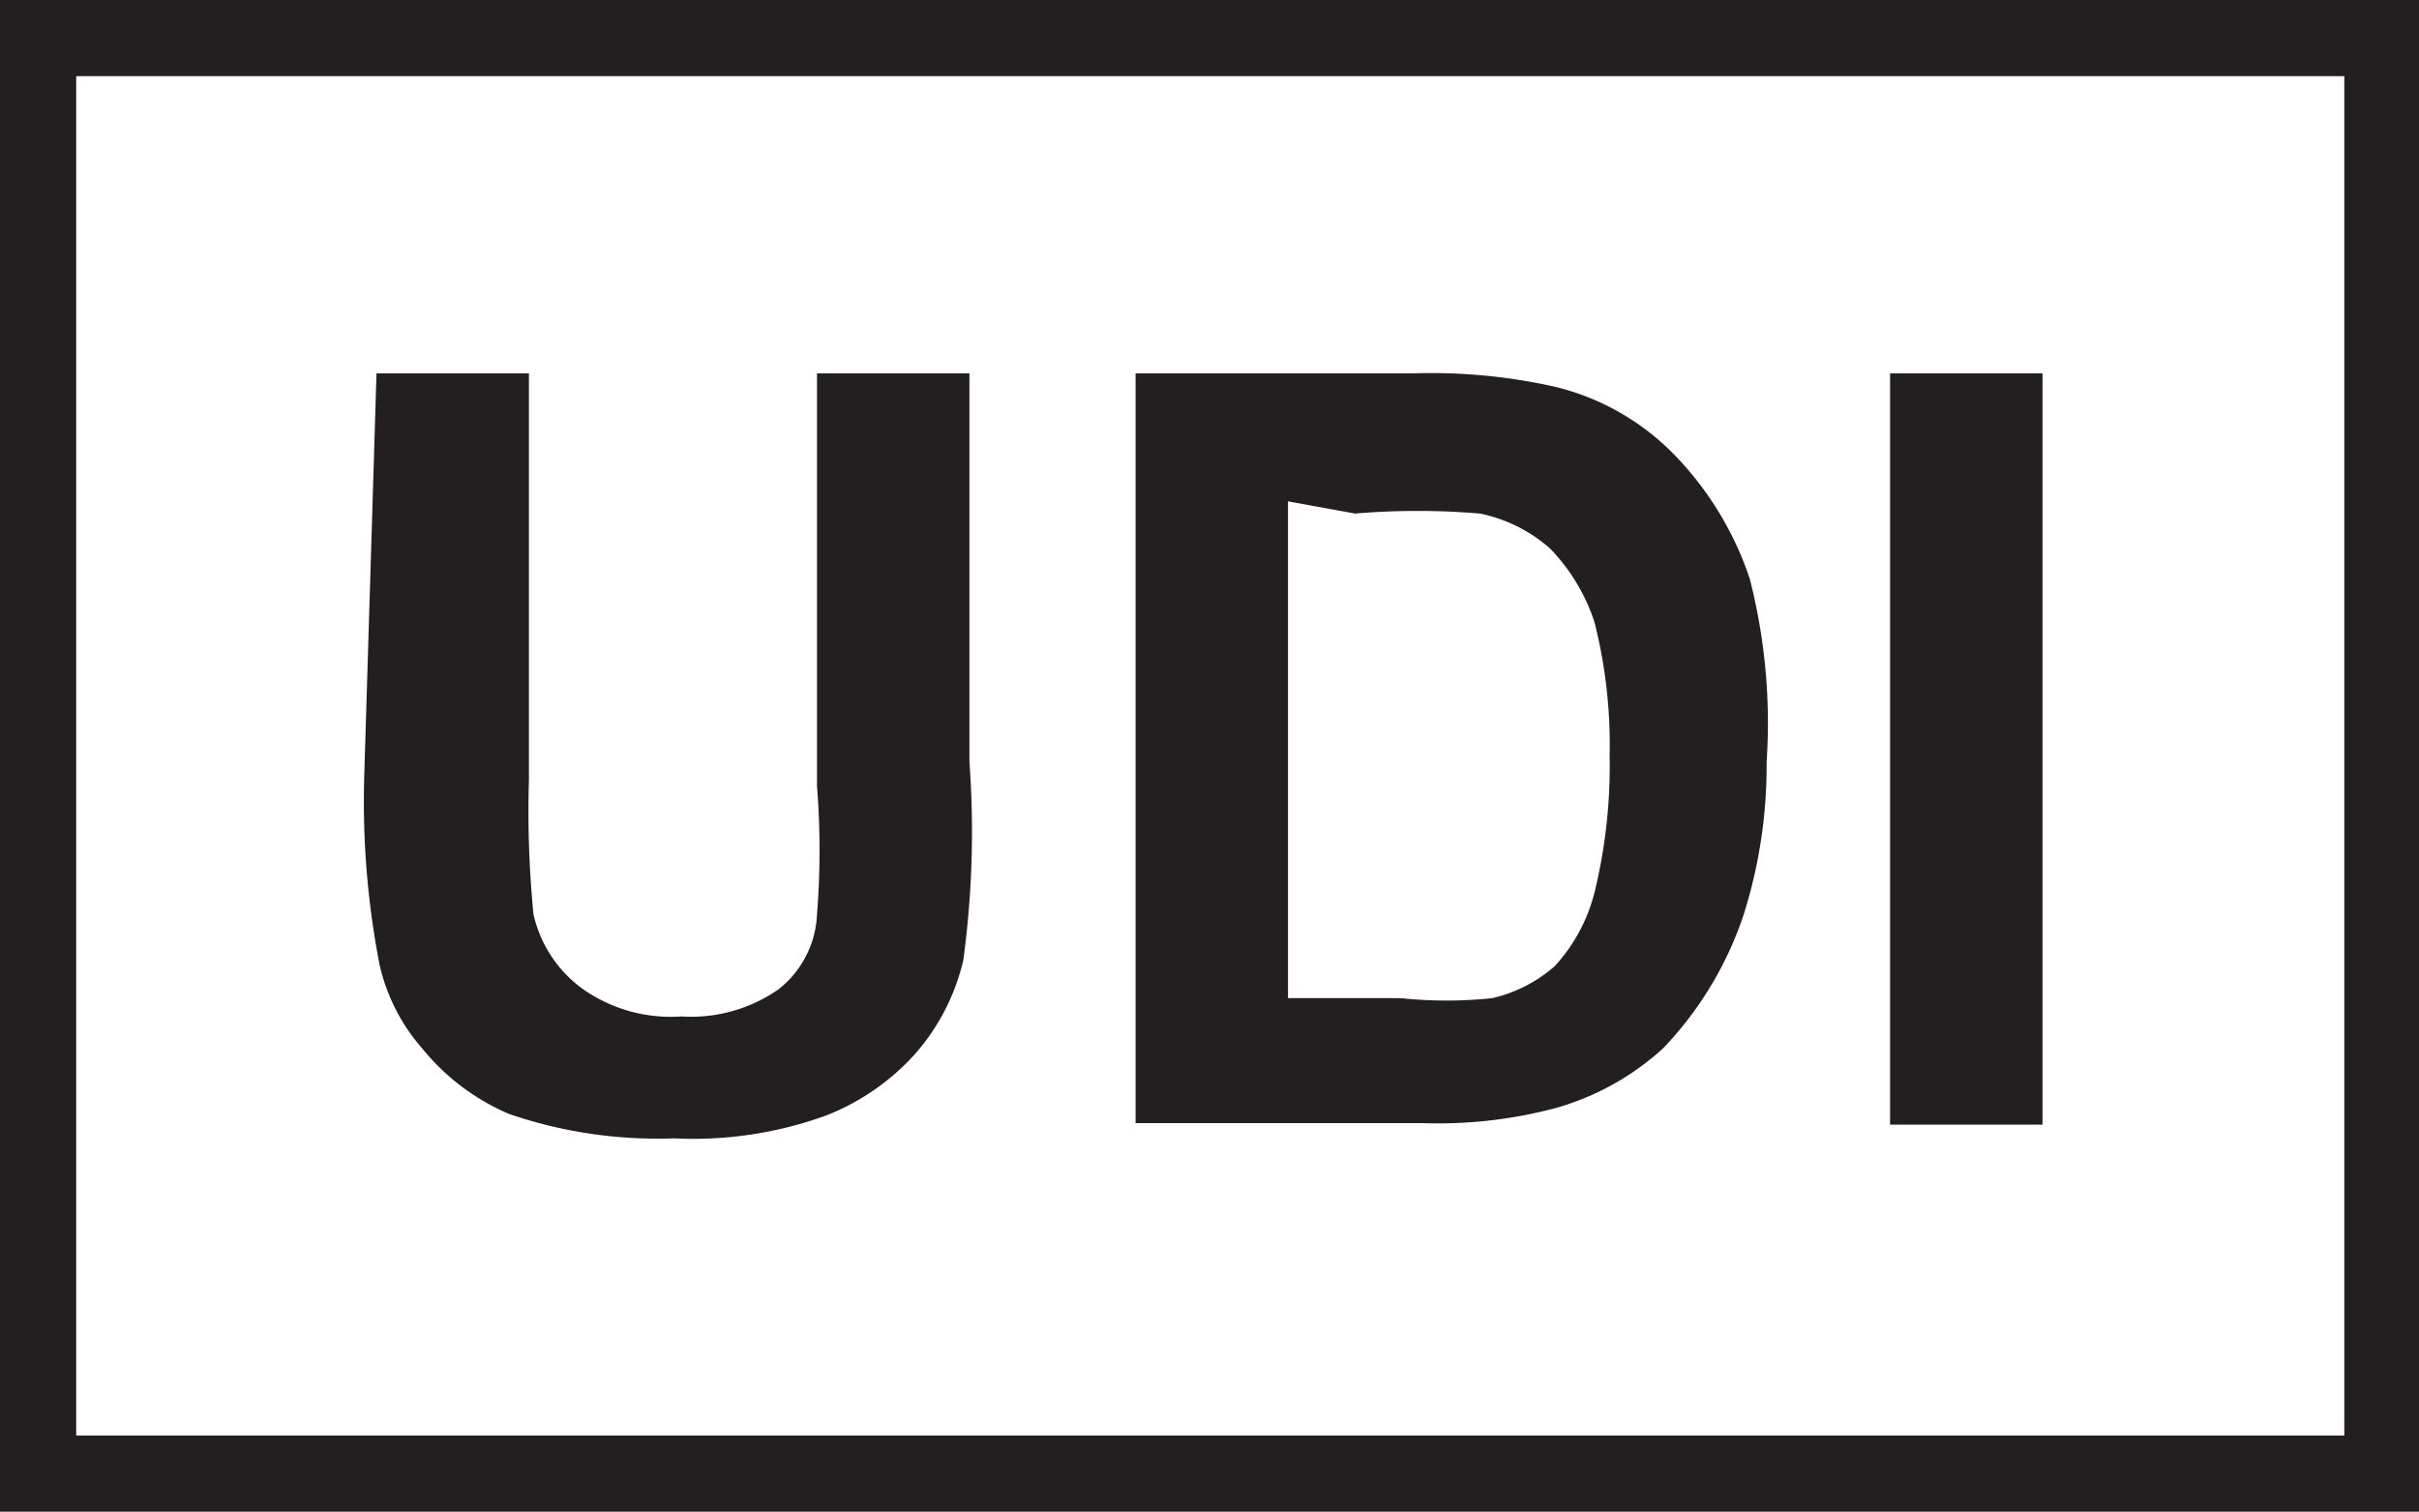 <svg xmlns="http://www.w3.org/2000/svg" viewBox="0 0 15.87 9.92"><defs><style>.cls-1{fill:#231f20;}</style></defs><g id="Layer_2" data-name="Layer 2"><g id="Layer_1-2" data-name="Layer 1"><path class="cls-1" d="M15.87,9.92H0V0H15.87ZM.5,9.42H15.38V.5H.5Z"/><path class="cls-1" d="M2.47,2.45h1V5.12A6.92,6.92,0,0,0,3.5,6a.83.83,0,0,0,.31.48,1,1,0,0,0,.66.19,1,1,0,0,0,.64-.18A.66.66,0,0,0,5.36,6a5.29,5.29,0,0,0,0-.84V2.45h1V5A6.28,6.28,0,0,1,6.32,6.3,1.42,1.42,0,0,1,6,6.92a1.54,1.54,0,0,1-.58.4,2.56,2.56,0,0,1-1,.15,3,3,0,0,1-1.08-.16,1.48,1.48,0,0,1-.57-.43,1.25,1.25,0,0,1-.28-.55,5.62,5.62,0,0,1-.1-1.25Z"/><path class="cls-1" d="M8.45,3.29V6.55h.74a2.86,2.86,0,0,0,.6,0,.94.94,0,0,0,.41-.21,1.12,1.12,0,0,0,.26-.48,3.49,3.49,0,0,0,.1-.9,3.27,3.27,0,0,0-.1-.88,1.26,1.26,0,0,0-.29-.48,1,1,0,0,0-.46-.23,4.91,4.91,0,0,0-.82,0Zm-1-.84H9.27a3.7,3.7,0,0,1,.94.09A1.63,1.63,0,0,1,11,3a2.14,2.14,0,0,1,.48.8A3.82,3.82,0,0,1,11.59,5a3.24,3.24,0,0,1-.15,1,2.33,2.33,0,0,1-.53.88,1.75,1.75,0,0,1-.7.39,3,3,0,0,1-.88.1H7.45Z"/><rect class="cls-1" x="12.4" y="2.45" width="1" height="4.93"/></g></g></svg>